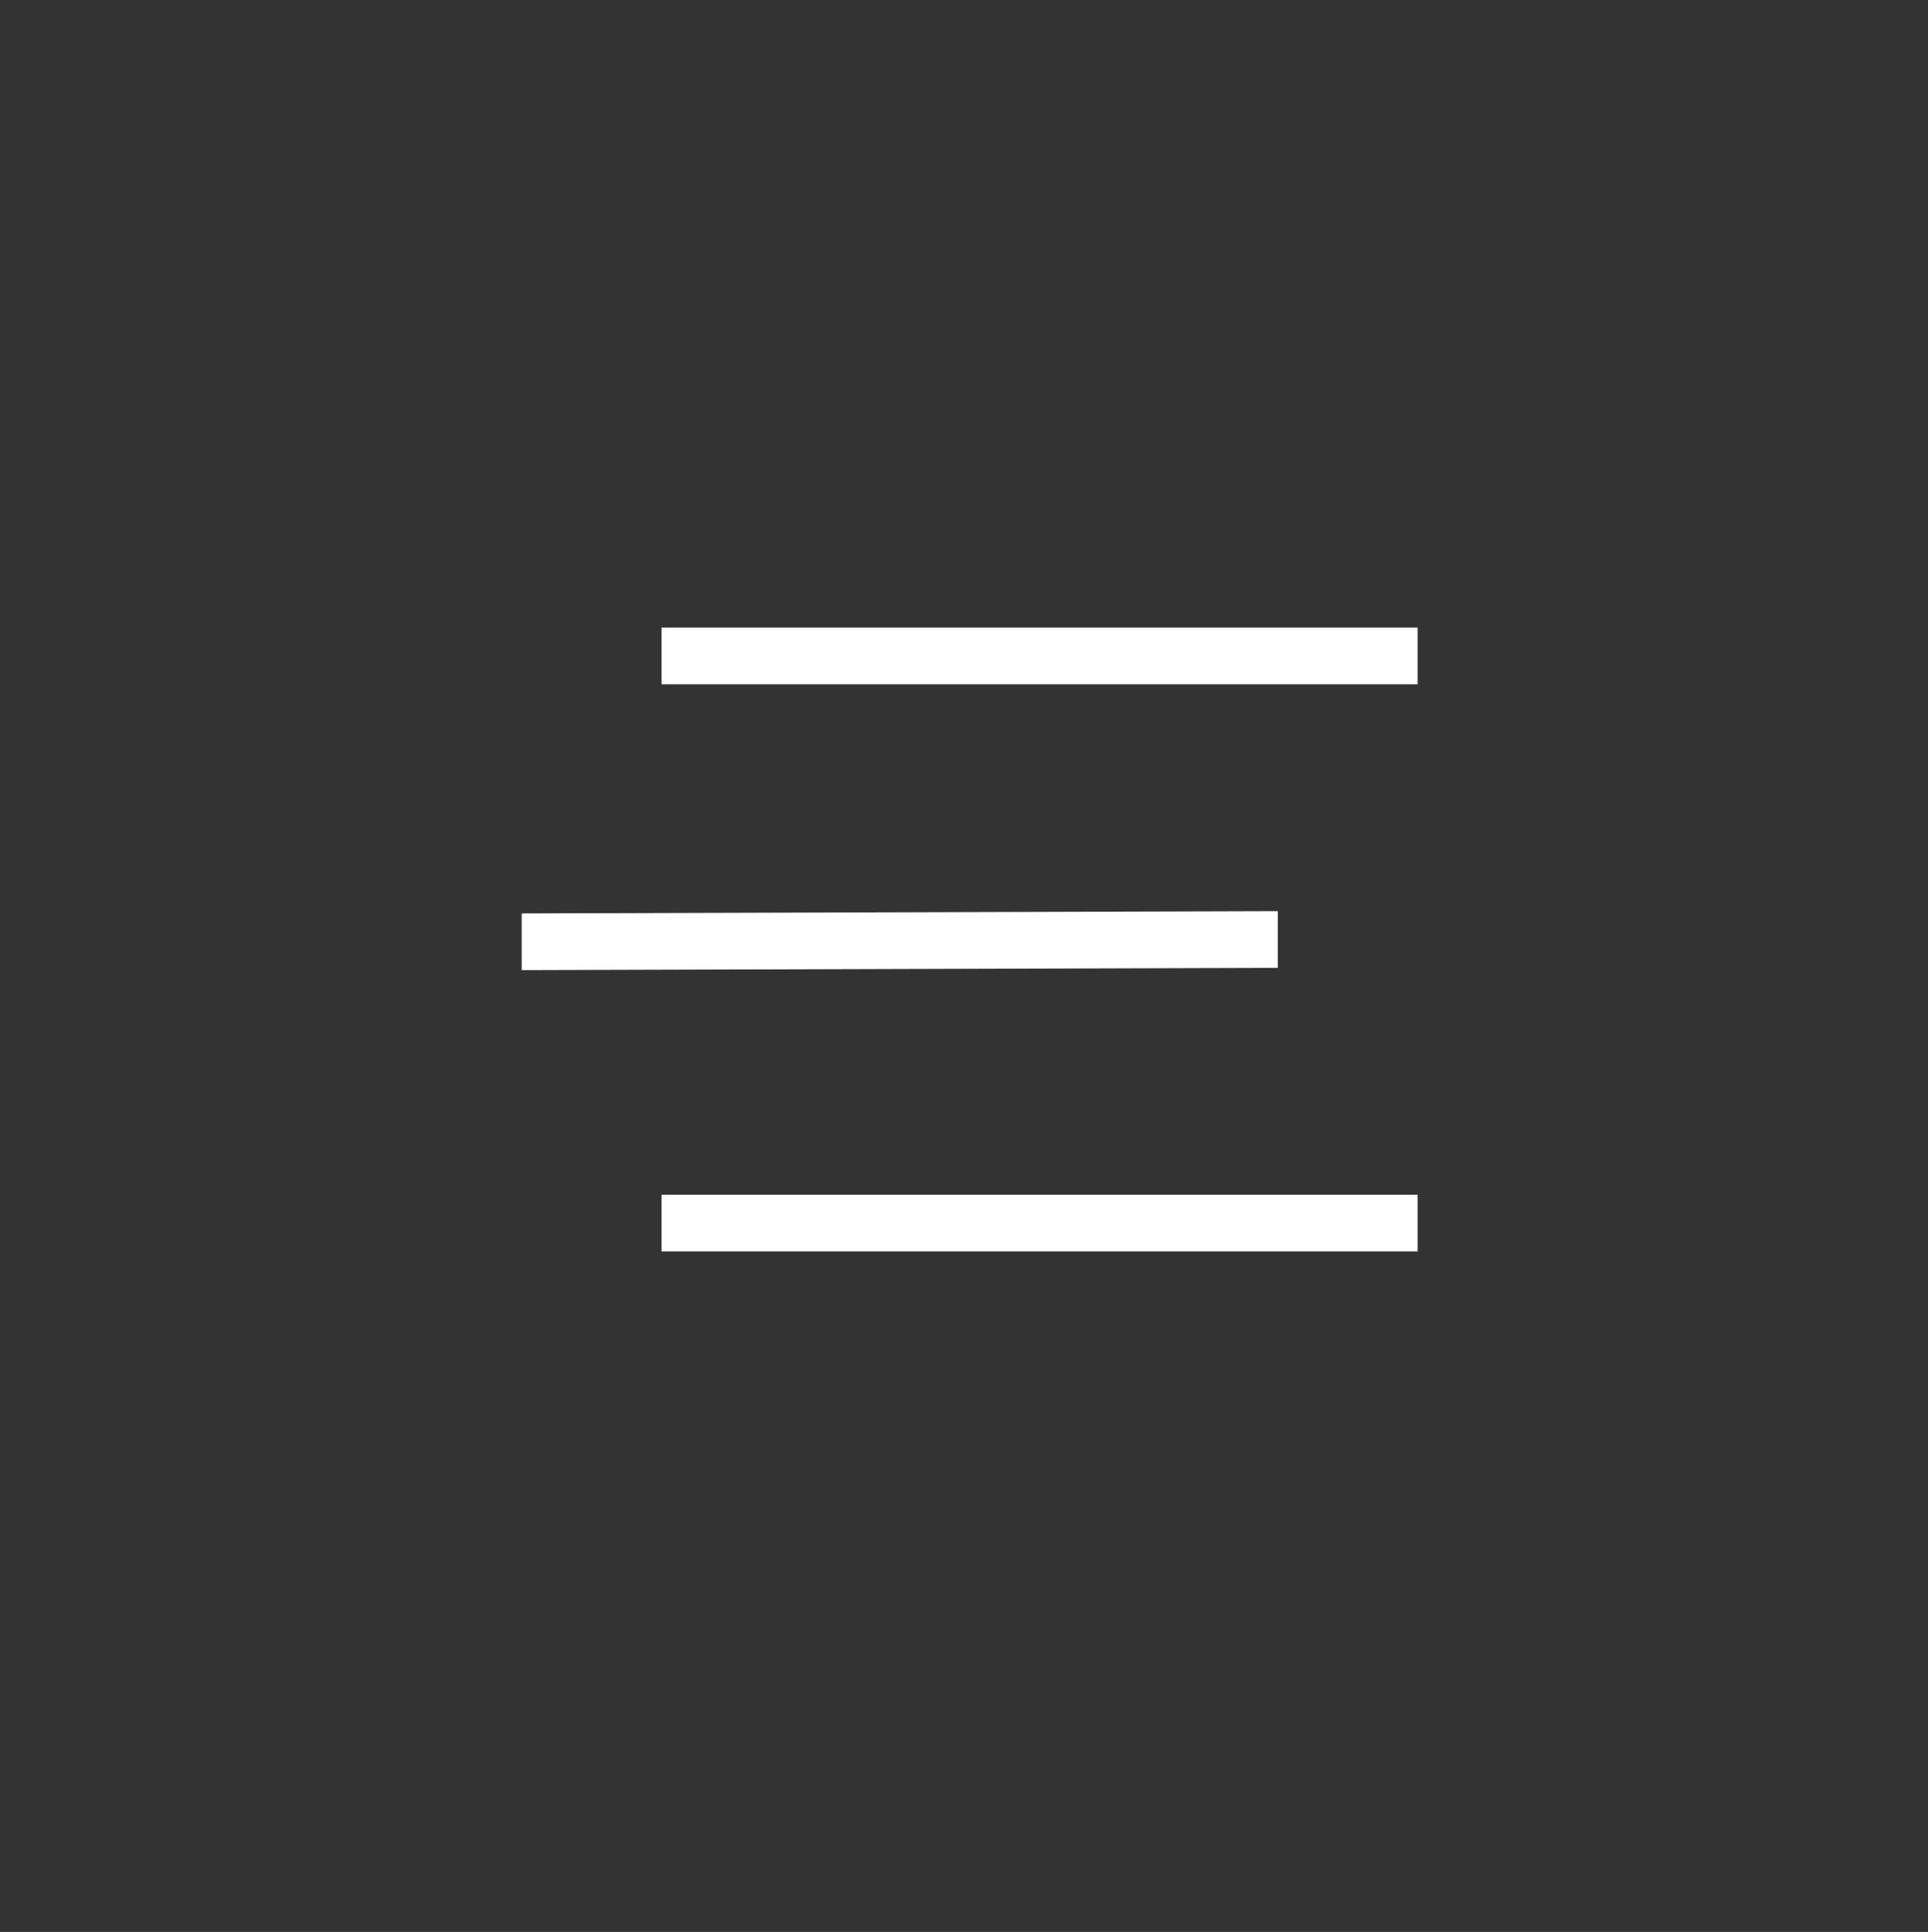 <svg xmlns="http://www.w3.org/2000/svg" xmlns:xlink="http://www.w3.org/1999/xlink" id="menu" x="0px" y="0px" viewBox="0 0 510 511" style="enable-background:new 0 0 510 511;" xml:space="preserve"><rect x="0" y="0" width="510" height="511" fill="#333333" stroke="none"/><style type="text/css">	.st0{fill-rule:evenodd;clip-rule:evenodd;fill:#FFFFFF;}</style><path class="st0" d="M175,181h200v-15H175V181z M138,256.6l200-0.6l0-15l-200,0.6L138,256.6z M175,331h200v-15H175V331z"></path></svg>